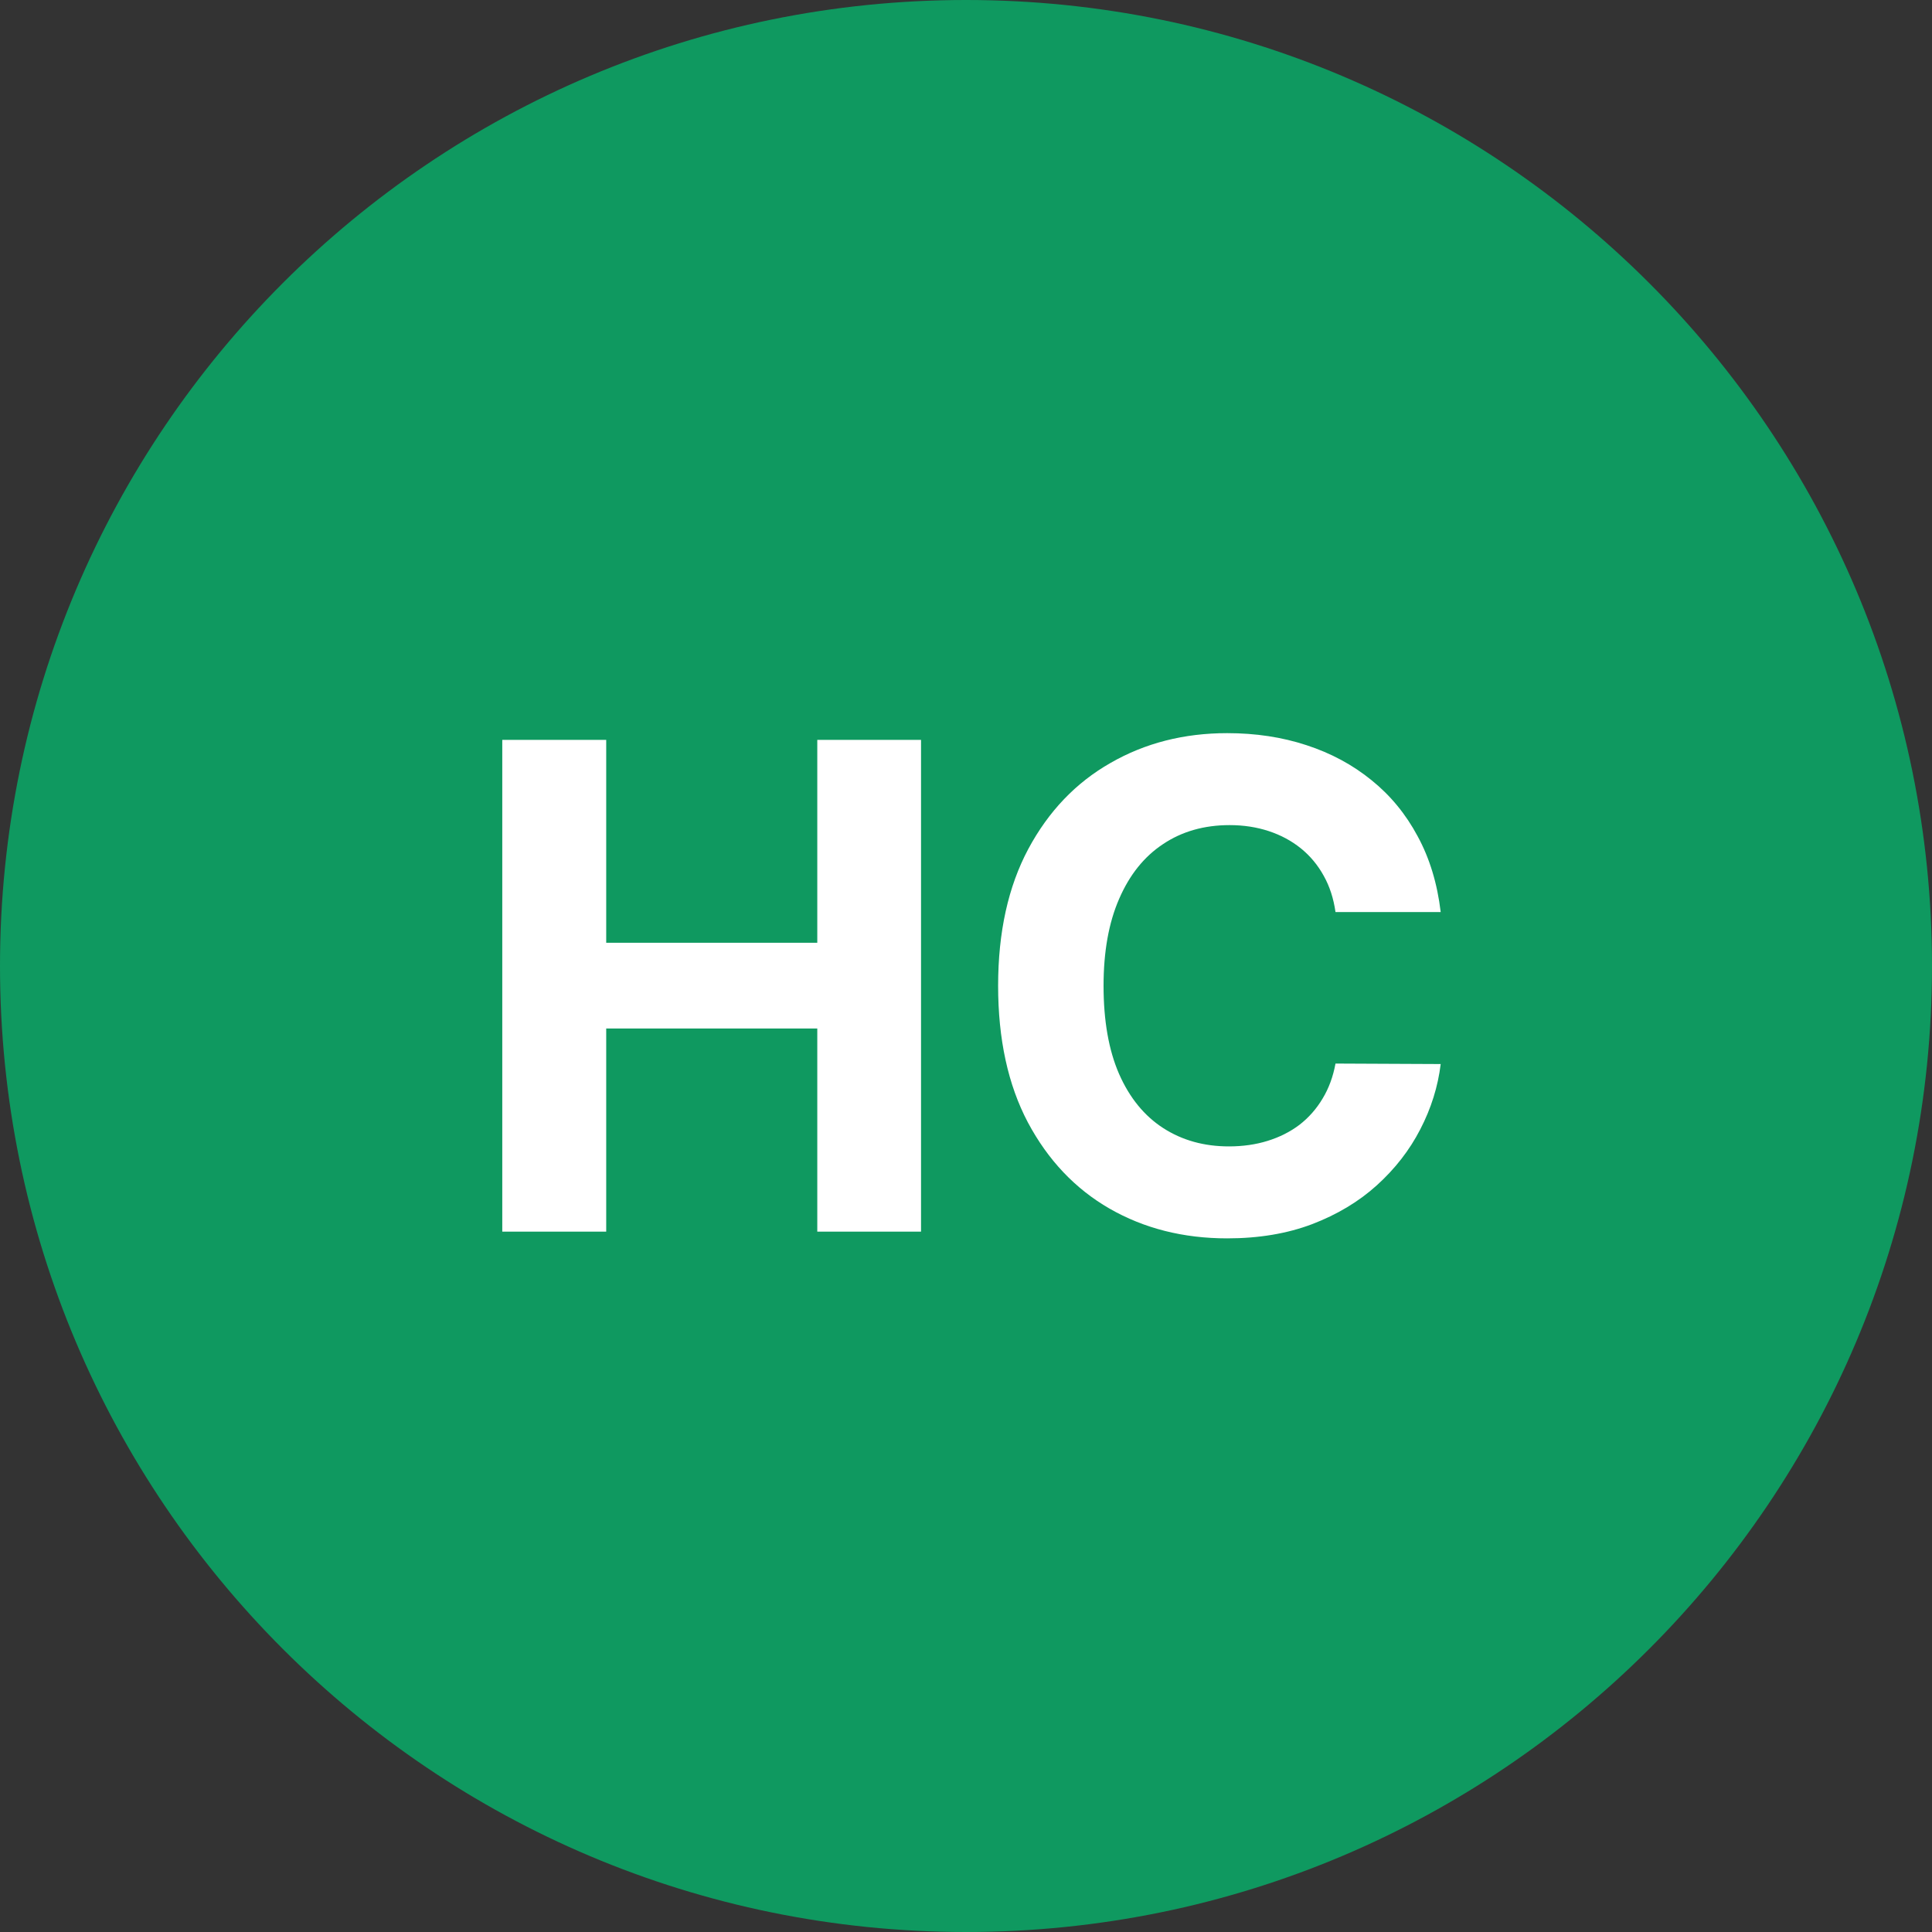 <svg width="40" height="40" viewBox="0 0 40 40" fill="none" xmlns="http://www.w3.org/2000/svg">
<rect x="0" y="0" width="40" height="40" fill="#333333" stroke="none"/>
<path d="M0 20C0 8.954 8.954 0 20 0C31.046 0 40 8.954 40 20C40 31.046 31.046 40 20 40C8.954 40 0 31.046 0 20Z" fill="#0F9960"/>
<path d="M10.399 25.5V15.318H12.551V19.519H16.921V15.318H19.069V25.5H16.921V21.294H12.551V25.5H10.399ZM29.828 18.883H27.65C27.61 18.601 27.529 18.351 27.406 18.132C27.284 17.91 27.126 17.721 26.934 17.565C26.742 17.41 26.52 17.29 26.268 17.207C26.019 17.125 25.749 17.083 25.458 17.083C24.931 17.083 24.471 17.214 24.08 17.476C23.689 17.734 23.386 18.112 23.171 18.609C22.955 19.103 22.848 19.703 22.848 20.409C22.848 21.135 22.955 21.745 23.171 22.239C23.389 22.733 23.694 23.105 24.085 23.357C24.477 23.609 24.929 23.735 25.443 23.735C25.731 23.735 25.998 23.697 26.243 23.621C26.492 23.544 26.712 23.433 26.904 23.288C27.096 23.139 27.256 22.958 27.382 22.746C27.511 22.534 27.6 22.292 27.65 22.02L29.828 22.03C29.771 22.497 29.63 22.948 29.405 23.382C29.183 23.813 28.883 24.199 28.505 24.541C28.131 24.879 27.683 25.147 27.163 25.346C26.646 25.541 26.061 25.639 25.408 25.639C24.5 25.639 23.688 25.434 22.972 25.023C22.259 24.612 21.696 24.017 21.281 23.238C20.87 22.459 20.665 21.516 20.665 20.409C20.665 19.299 20.874 18.354 21.291 17.575C21.709 16.796 22.276 16.203 22.992 15.796C23.708 15.384 24.513 15.179 25.408 15.179C25.998 15.179 26.545 15.262 27.049 15.428C27.556 15.593 28.005 15.835 28.396 16.153C28.787 16.468 29.105 16.854 29.35 17.312C29.599 17.769 29.758 18.293 29.828 18.883Z" fill="white"/>
</svg>
